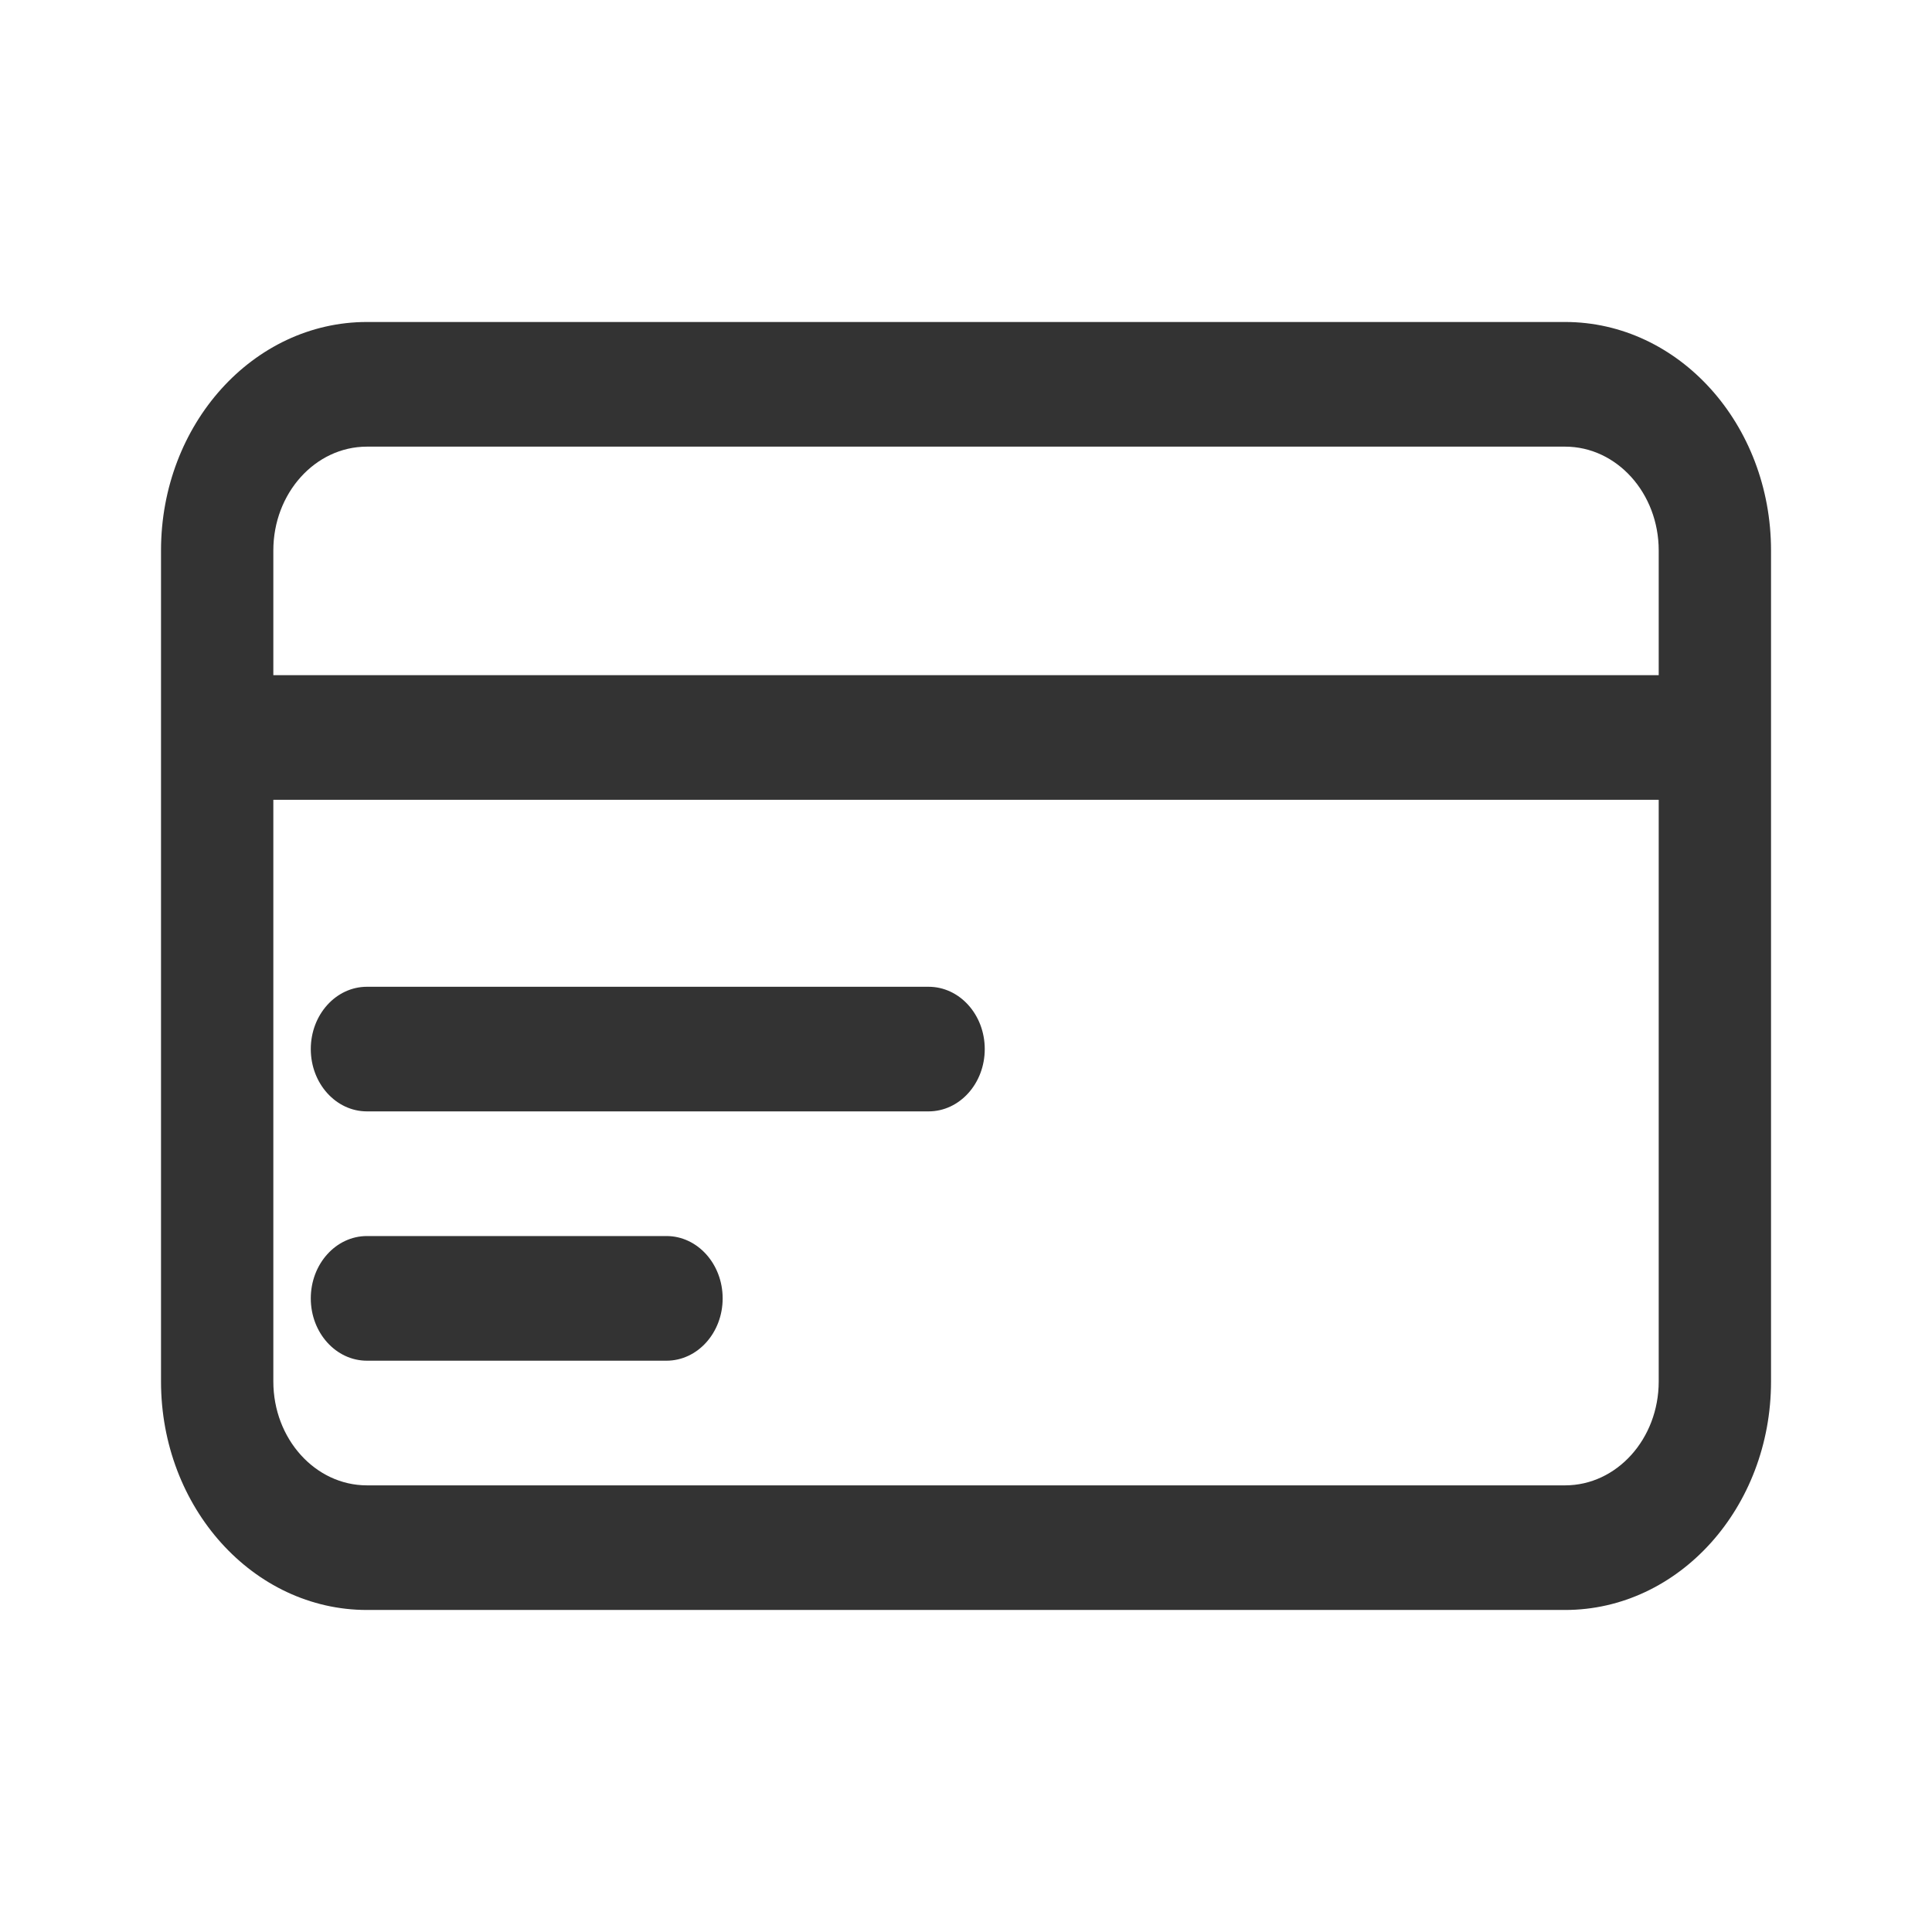 <svg width="44" height="44" viewBox="0 0 44 44" fill="none" xmlns="http://www.w3.org/2000/svg">
<path d="M7.078 23.892C7.078 23.108 7.651 22.473 8.357 22.473H21.148C21.854 22.473 22.427 23.108 22.427 23.892C22.427 24.676 21.854 25.311 21.148 25.311H8.357C7.651 25.311 7.078 24.676 7.078 23.892Z" fill="#333333"/>
<path d="M8.357 28.15C7.651 28.15 7.078 28.786 7.078 29.57C7.078 30.354 7.651 30.989 8.357 30.989H15.179C15.885 30.989 16.458 30.354 16.458 29.57C16.458 28.786 15.885 28.15 15.179 28.15H8.357Z" fill="#333333"/>
<path fill-rule="evenodd" clip-rule="evenodd" d="M8.357 7.333C5.767 7.333 3.667 9.663 3.667 12.537V31.462C3.667 34.336 5.767 36.666 8.357 36.666H35.644C38.234 36.666 40.334 34.336 40.334 31.462V12.537C40.334 9.663 38.234 7.333 35.644 7.333H8.357ZM6.225 12.537C6.225 11.231 7.18 10.172 8.357 10.172H35.644C36.821 10.172 37.776 11.231 37.776 12.537V15.376H6.225V12.537ZM6.225 18.215V31.462C6.225 32.769 7.18 33.828 8.357 33.828H35.644C36.821 33.828 37.776 32.769 37.776 31.462V18.215H6.225Z" fill="#333333"/>
</svg>
